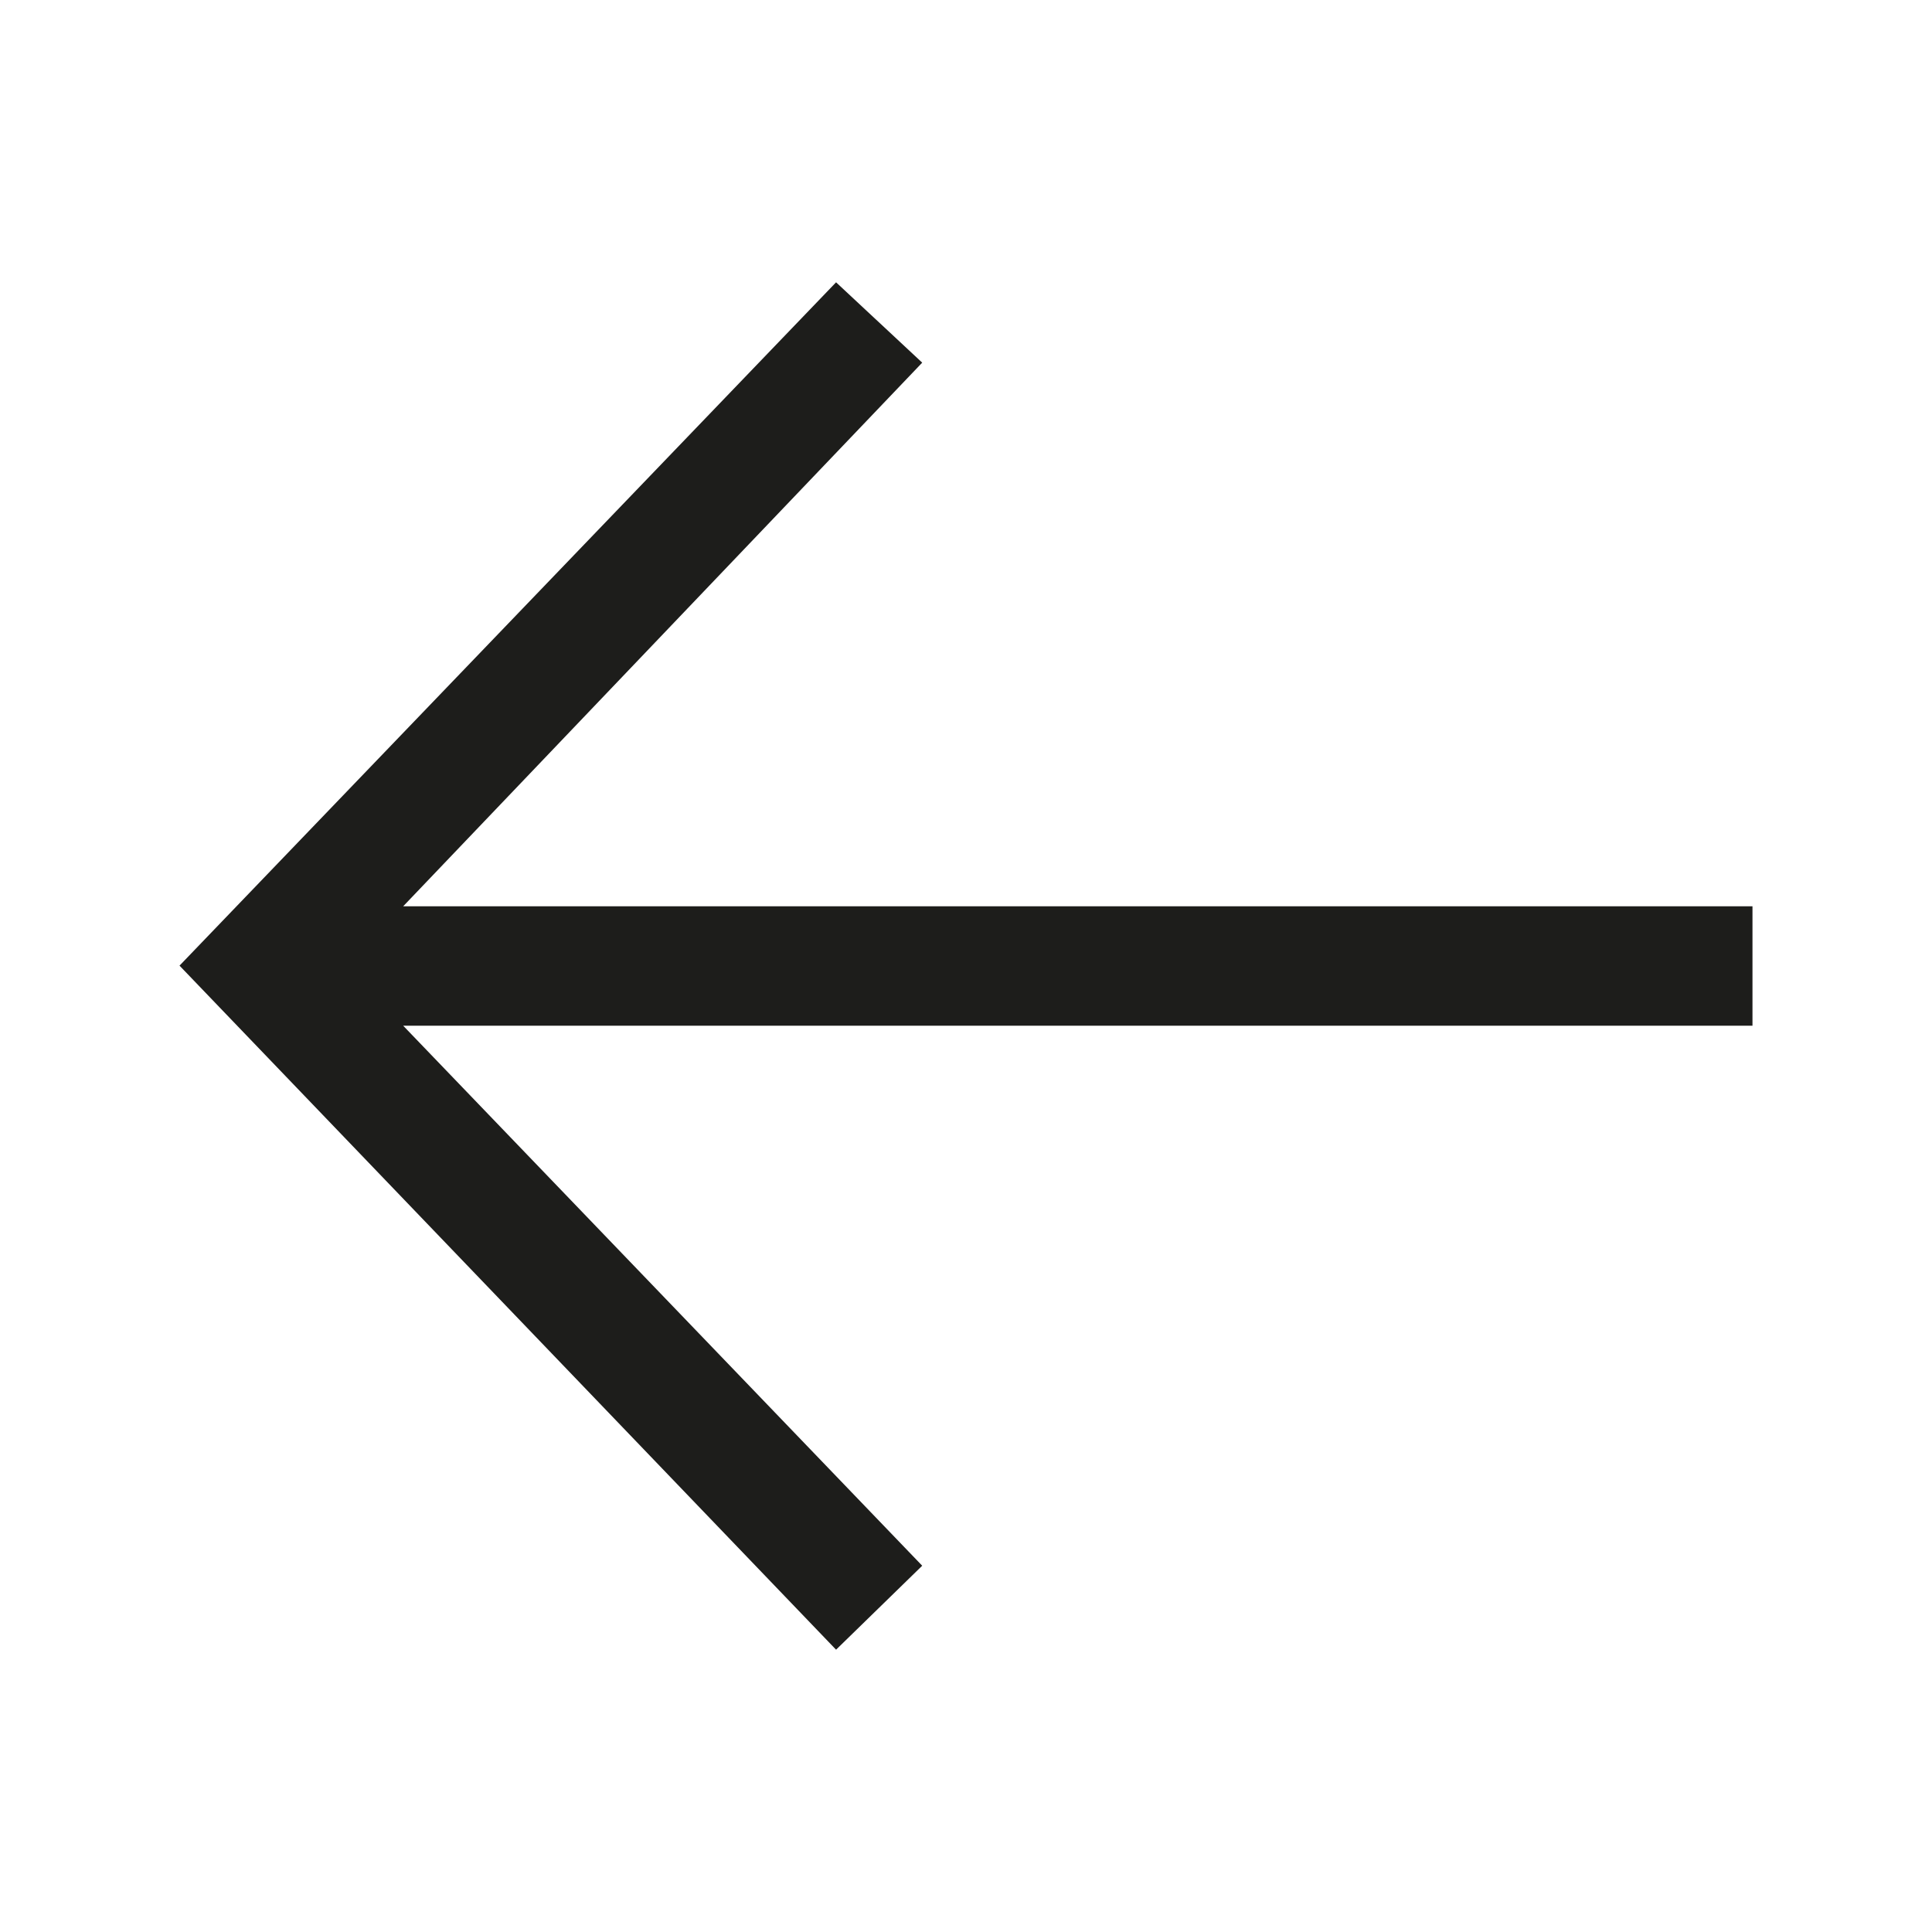 <?xml version="1.0" encoding="utf-8"?>
<!-- Generator: Adobe Illustrator 24.0.2, SVG Export Plug-In . SVG Version: 6.00 Build 0)  -->
<svg version="1.1" id="Capa_1" xmlns="http://www.w3.org/2000/svg" xmlns:xlink="http://www.w3.org/1999/xlink" x="0px" y="0px"
	 viewBox="0 0 266.9 266.9" style="enable-background:new 0 0 266.9 266.9;" xml:space="preserve">
<style type="text/css">
	.st0{fill:#1D1D1B;}
</style>
<polygon class="st0" points="115.5,39 24.8,133.4 115.5,227.9 127.4,216.3 55.7,141.7 242.1,141.7 242.1,125.2 55.7,125.2 
	127.4,50.1 "/>
</svg>
